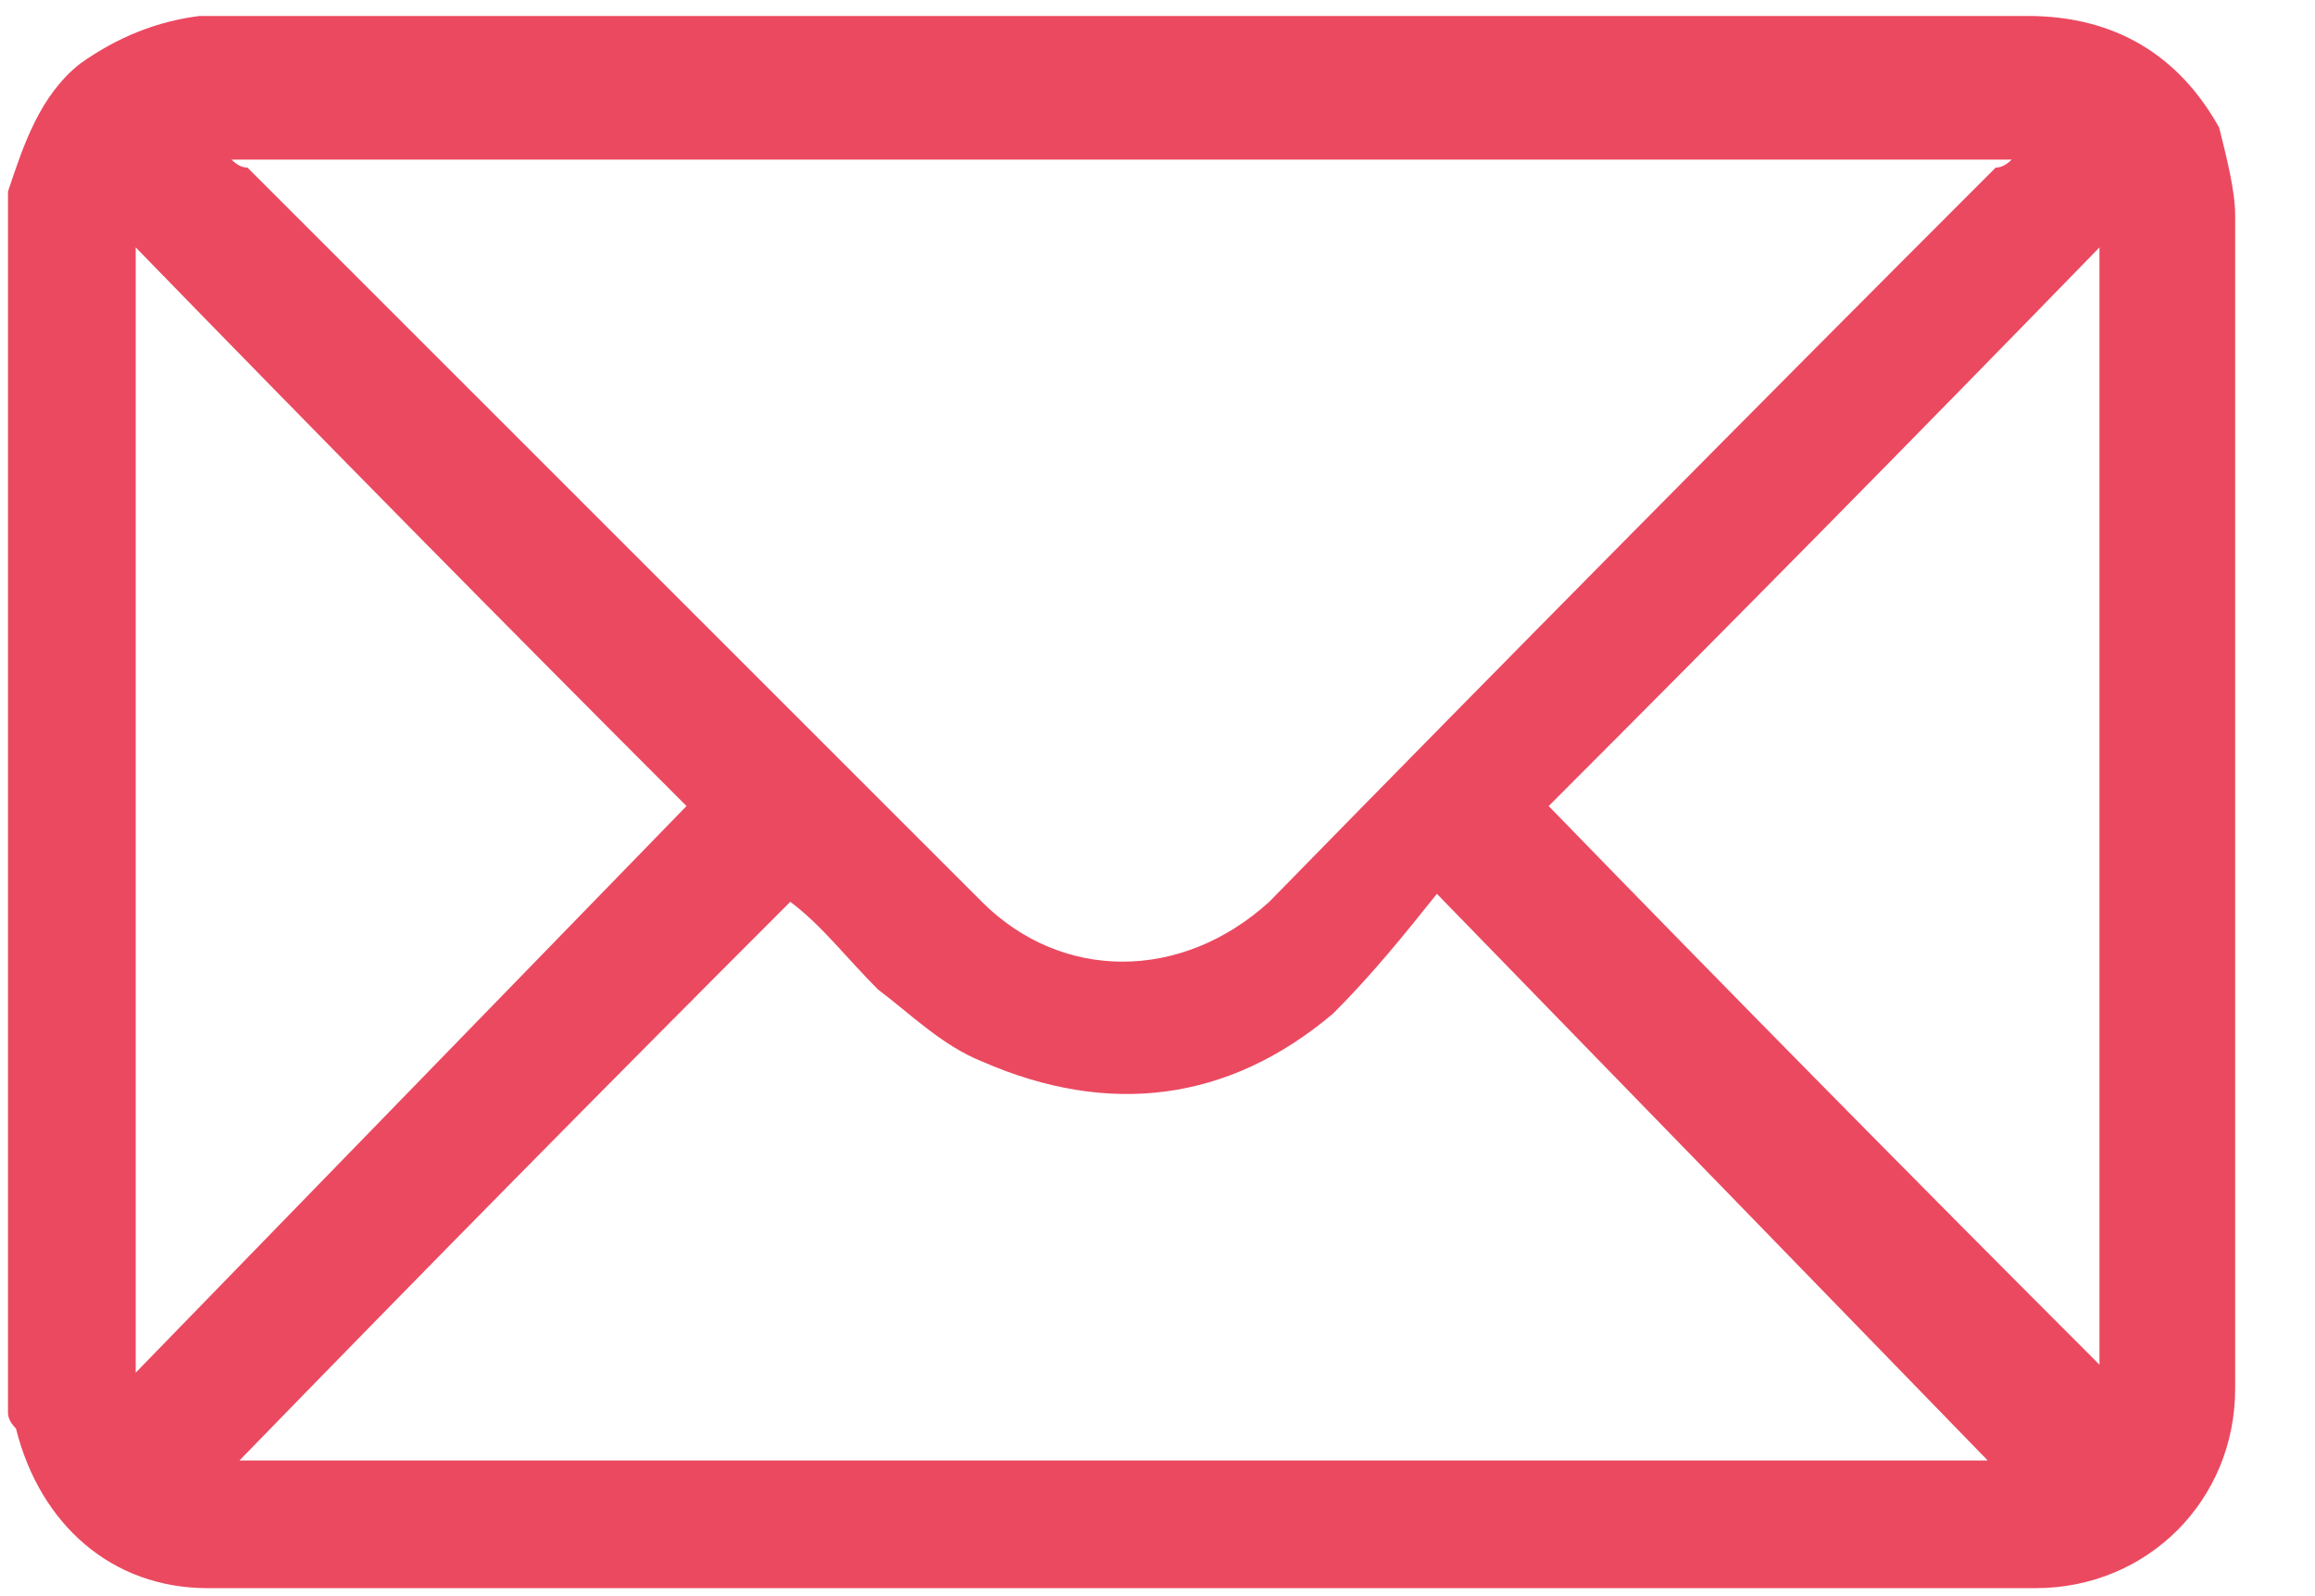 <svg version="1.2" xmlns="http://www.w3.org/2000/svg" viewBox="0 0 29 20" width="29" height="20"><defs><clipPath clipPathUnits="userSpaceOnUse" id="cp1"><path d="m-1635-661h1920v2966h-1920z"/></clipPath></defs><style>.a{fill:#eb4960}</style><g clip-path="url(#cp1)"><path fill-rule="evenodd" class="a" d="m0.1 2.4c0.2-0.6 0.4-1.2 0.9-1.6q0.7-0.5 1.5-0.6 0.4 0 0.7 0 11.1 0 22.2 0c1.1 0 1.9 0.5 2.4 1.4 0.1 0.4 0.2 0.8 0.2 1.1q0 7.4 0 14.7c0 1.4-1.1 2.5-2.5 2.5q-11.4 0-22.9 0c-1.2 0-2.1-0.8-2.4-2q-0.1-0.1-0.1-0.2zm2.8-0.4q0.1 0.1 0.2 0.1 4.6 4.6 9.2 9.2c1 1 2.5 1 3.6 0q4.5-4.6 9.1-9.2 0.1 0 0.2-0.1zm0.1 16.3h21.9q-3.3-3.4-6.9-7.1c-0.4 0.5-0.8 1-1.3 1.5-1.3 1.1-2.8 1.3-4.4 0.6-0.5-0.2-0.9-0.6-1.3-0.9-0.4-0.4-0.7-0.8-1.1-1.1q-3.5 3.5-6.9 7zm-1.3-15.2v14.1q3.5-3.6 6.9-7.1-3.4-3.4-6.9-7zm17.7 7q3.4 3.5 6.9 7v-14q-3.5 3.6-6.9 7z"/></g></svg>